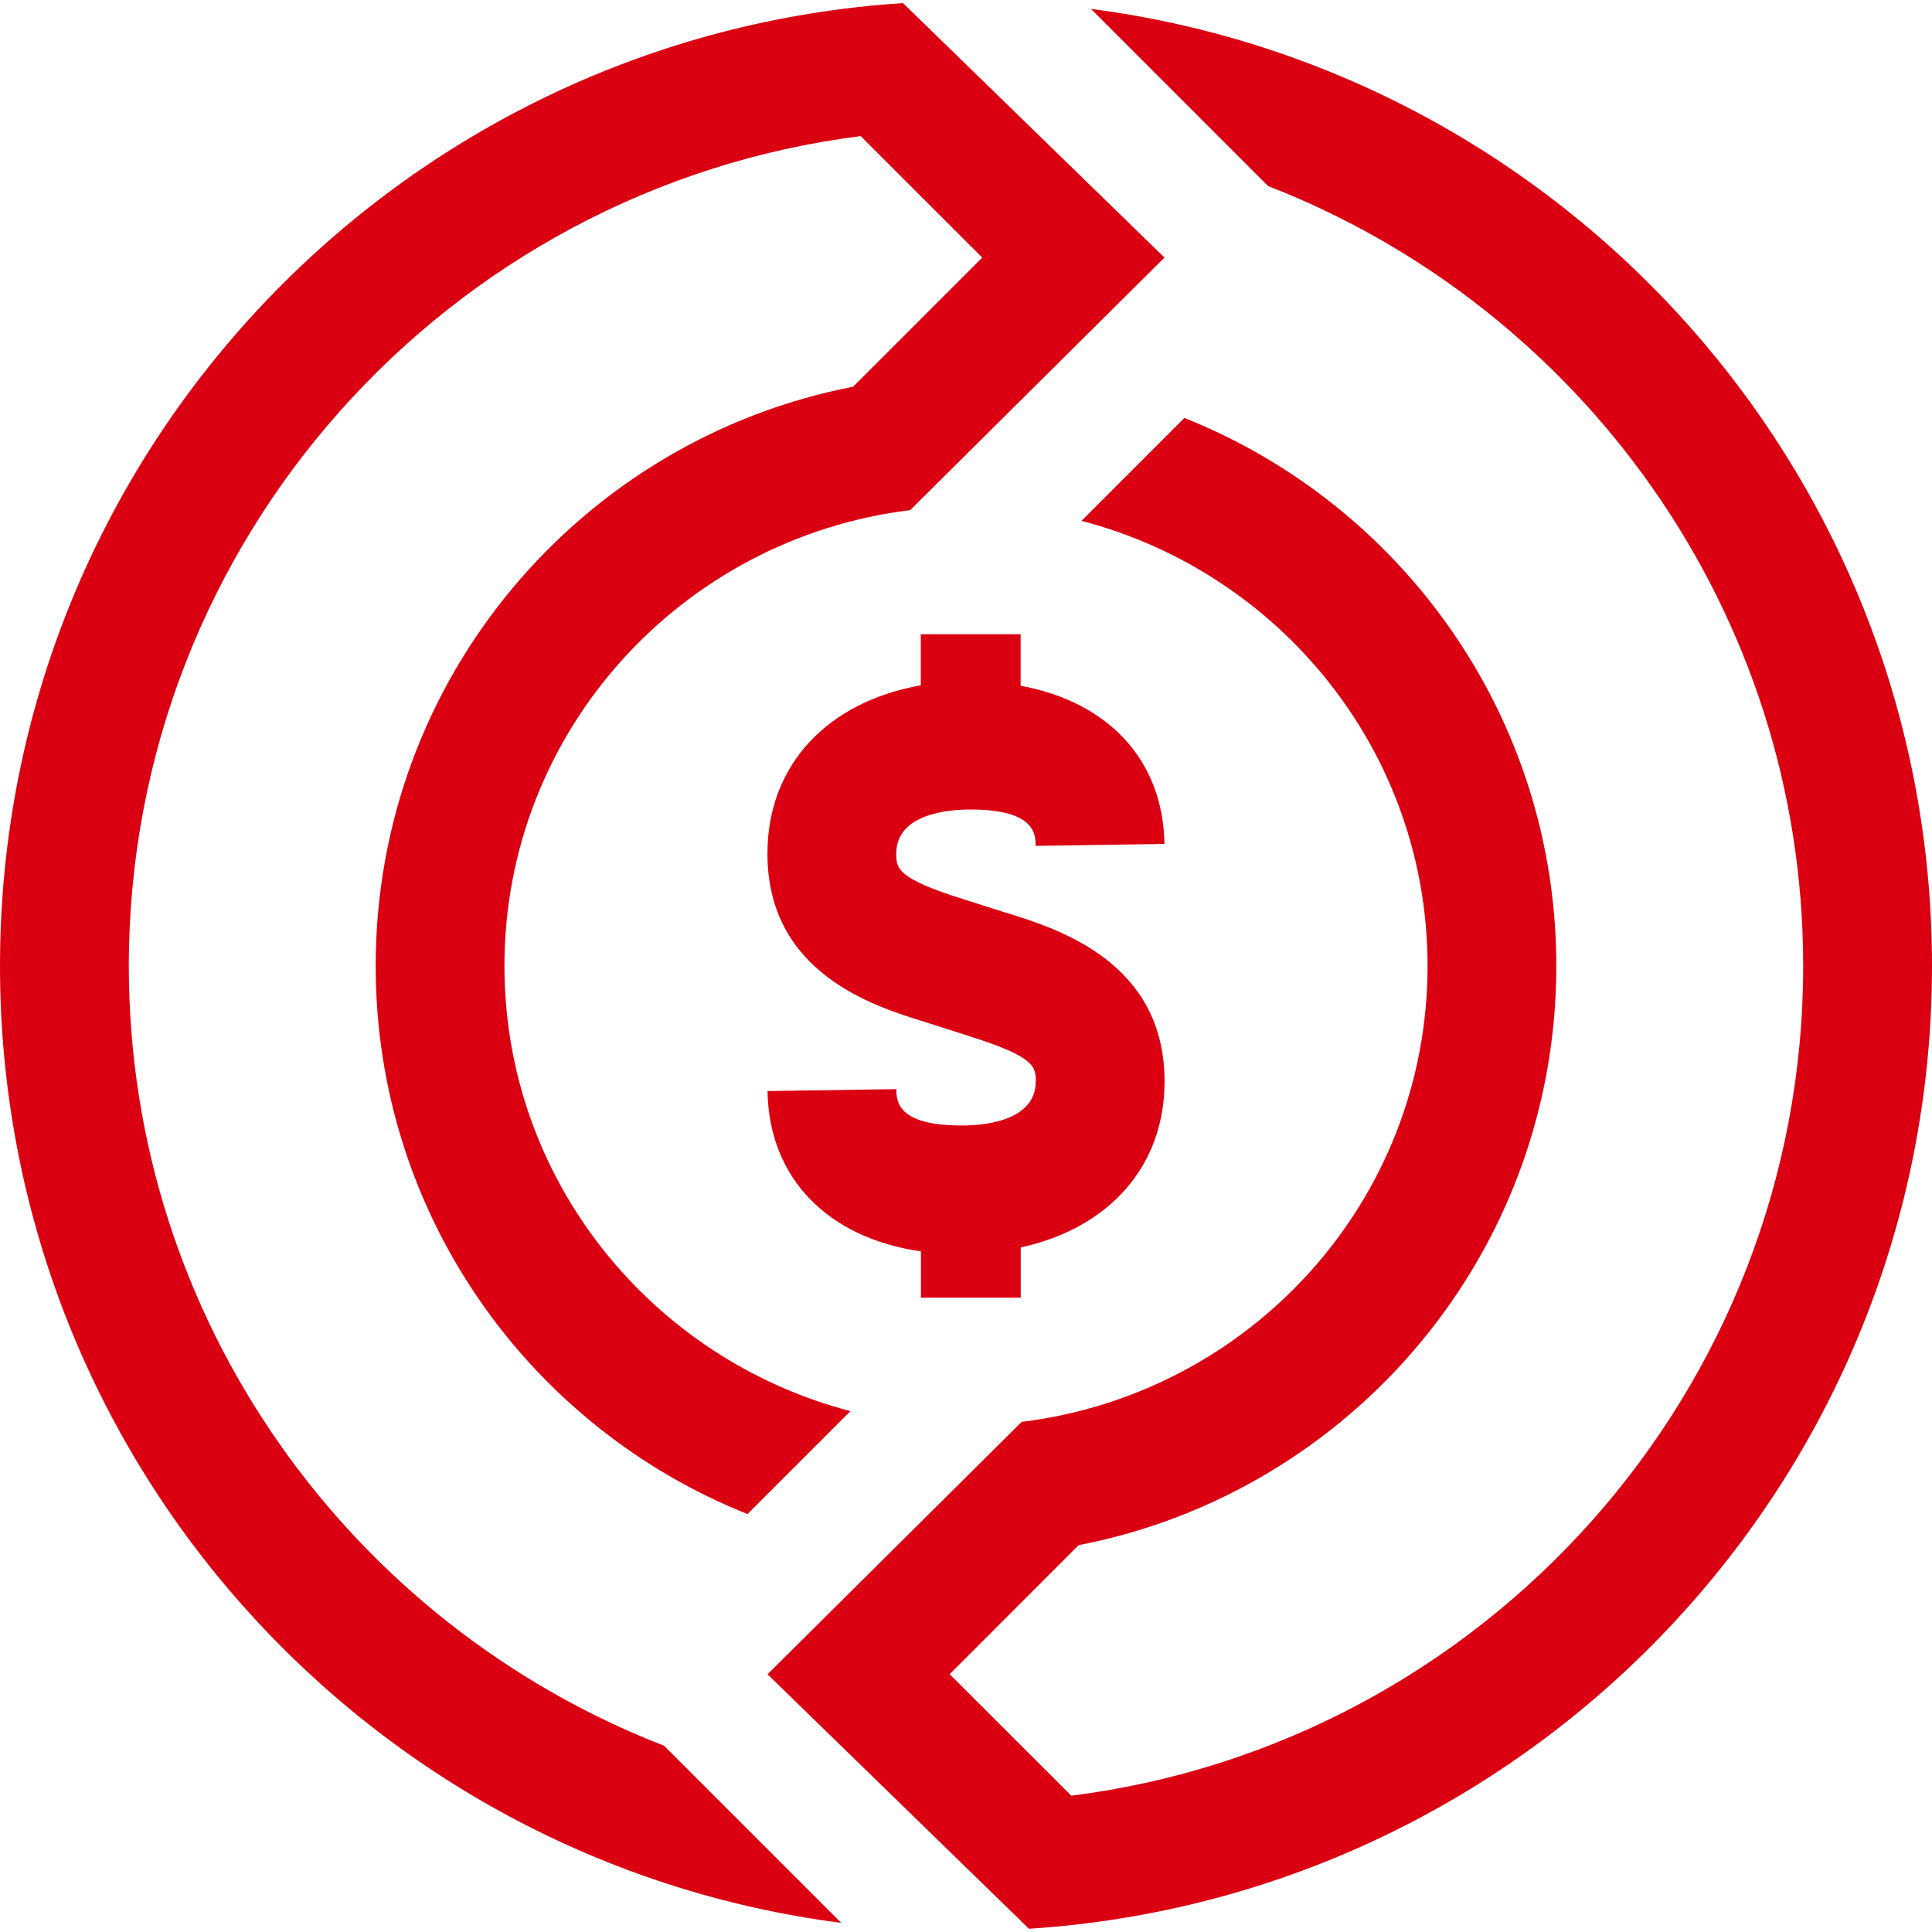 <?xml version="1.0" encoding="UTF-8"?>
<svg width="40px" height="40px" viewBox="0 0 40 40" version="1.1" xmlns="http://www.w3.org/2000/svg" xmlns:xlink="http://www.w3.org/1999/xlink">
    <title>System icons/ Trade Finance- large</title>
    <defs>
        <path d="M22.587,0.184 L26.253,3.851 C32.724,6.367 37.333,12.647 37.333,19.998 C37.333,28.816 30.711,36.1 22.18,37.178 L19.662,34.662 L22.331,31.991 C27.967,30.902 32.222,25.951 32.222,20 C32.222,14.849 29.031,10.451 24.522,8.653 L22.391,10.784 C26.5,11.853 29.556,15.56 29.556,20 C29.556,24.873 25.873,28.862 21.153,29.438 L15.891,34.664 L21.304,39.933 C31.74,39.258 40,30.602 40,19.998 C40,9.831 32.407,1.456 22.587,0.184 Z M2.667,19.998 C2.667,11.18 9.291,3.893 17.82,2.818 L20.336,5.333 L17.662,8.007 C12.031,9.098 7.778,14.049 7.778,20 C7.778,25.151 10.967,29.547 15.476,31.347 L17.607,29.216 C13.5,28.144 10.444,24.438 10.444,20 C10.444,15.127 14.124,11.14 18.844,10.562 L24.109,5.333 L18.696,0.064 C8.26,0.74 0,9.393 0,19.998 C0,30.164 7.593,38.542 17.416,39.811 L13.749,36.144 C7.276,33.631 2.667,27.349 2.667,19.998 Z M19.064,13.129 L19.064,14.189 C17.131,14.531 15.889,15.84 15.889,17.673 C15.889,20.149 18.096,20.833 19.142,21.156 L20.044,21.444 L20.053,21.449 C21.444,21.882 21.444,22.093 21.444,22.389 C21.444,23.213 20.371,23.302 19.911,23.302 C18.569,23.302 18.56,22.793 18.558,22.549 L15.891,22.589 C15.918,24.391 17.138,25.631 19.067,25.909 L19.067,26.867 L21.133,26.867 L21.133,25.827 C22.949,25.431 24.111,24.158 24.111,22.389 C24.111,19.92 21.907,19.231 20.849,18.902 L20.849,18.904 L19.944,18.616 C18.556,18.184 18.556,17.969 18.556,17.673 C18.556,16.849 19.629,16.76 20.089,16.76 C21.431,16.76 21.44,17.269 21.442,17.513 L24.109,17.473 C24.082,15.736 22.942,14.529 21.131,14.198 L21.131,13.131 L19.064,13.131 L19.064,13.129 Z" id="path-1"></path>
    </defs>
    <g id="CMB-Red-icons" stroke="none" stroke-width="1" fill="none" fill-rule="evenodd">
        <g id="Desktop" transform="translate(-120, -230)">
            <g id="System-icons/-Trade-Finance--large" transform="translate(120, 230)">
                <rect id="Container" fill="#FFFFFF" opacity="0" x="0" y="0" width="40" height="40"></rect>
                <mask id="mask-2" fill="white">
                    <use xlink:href="#path-1"></use>
                </mask>
                <use id="Icon-colour" fill="#DB0011" xlink:href="#path-1"></use>
            </g>
        </g>
    </g>
</svg>